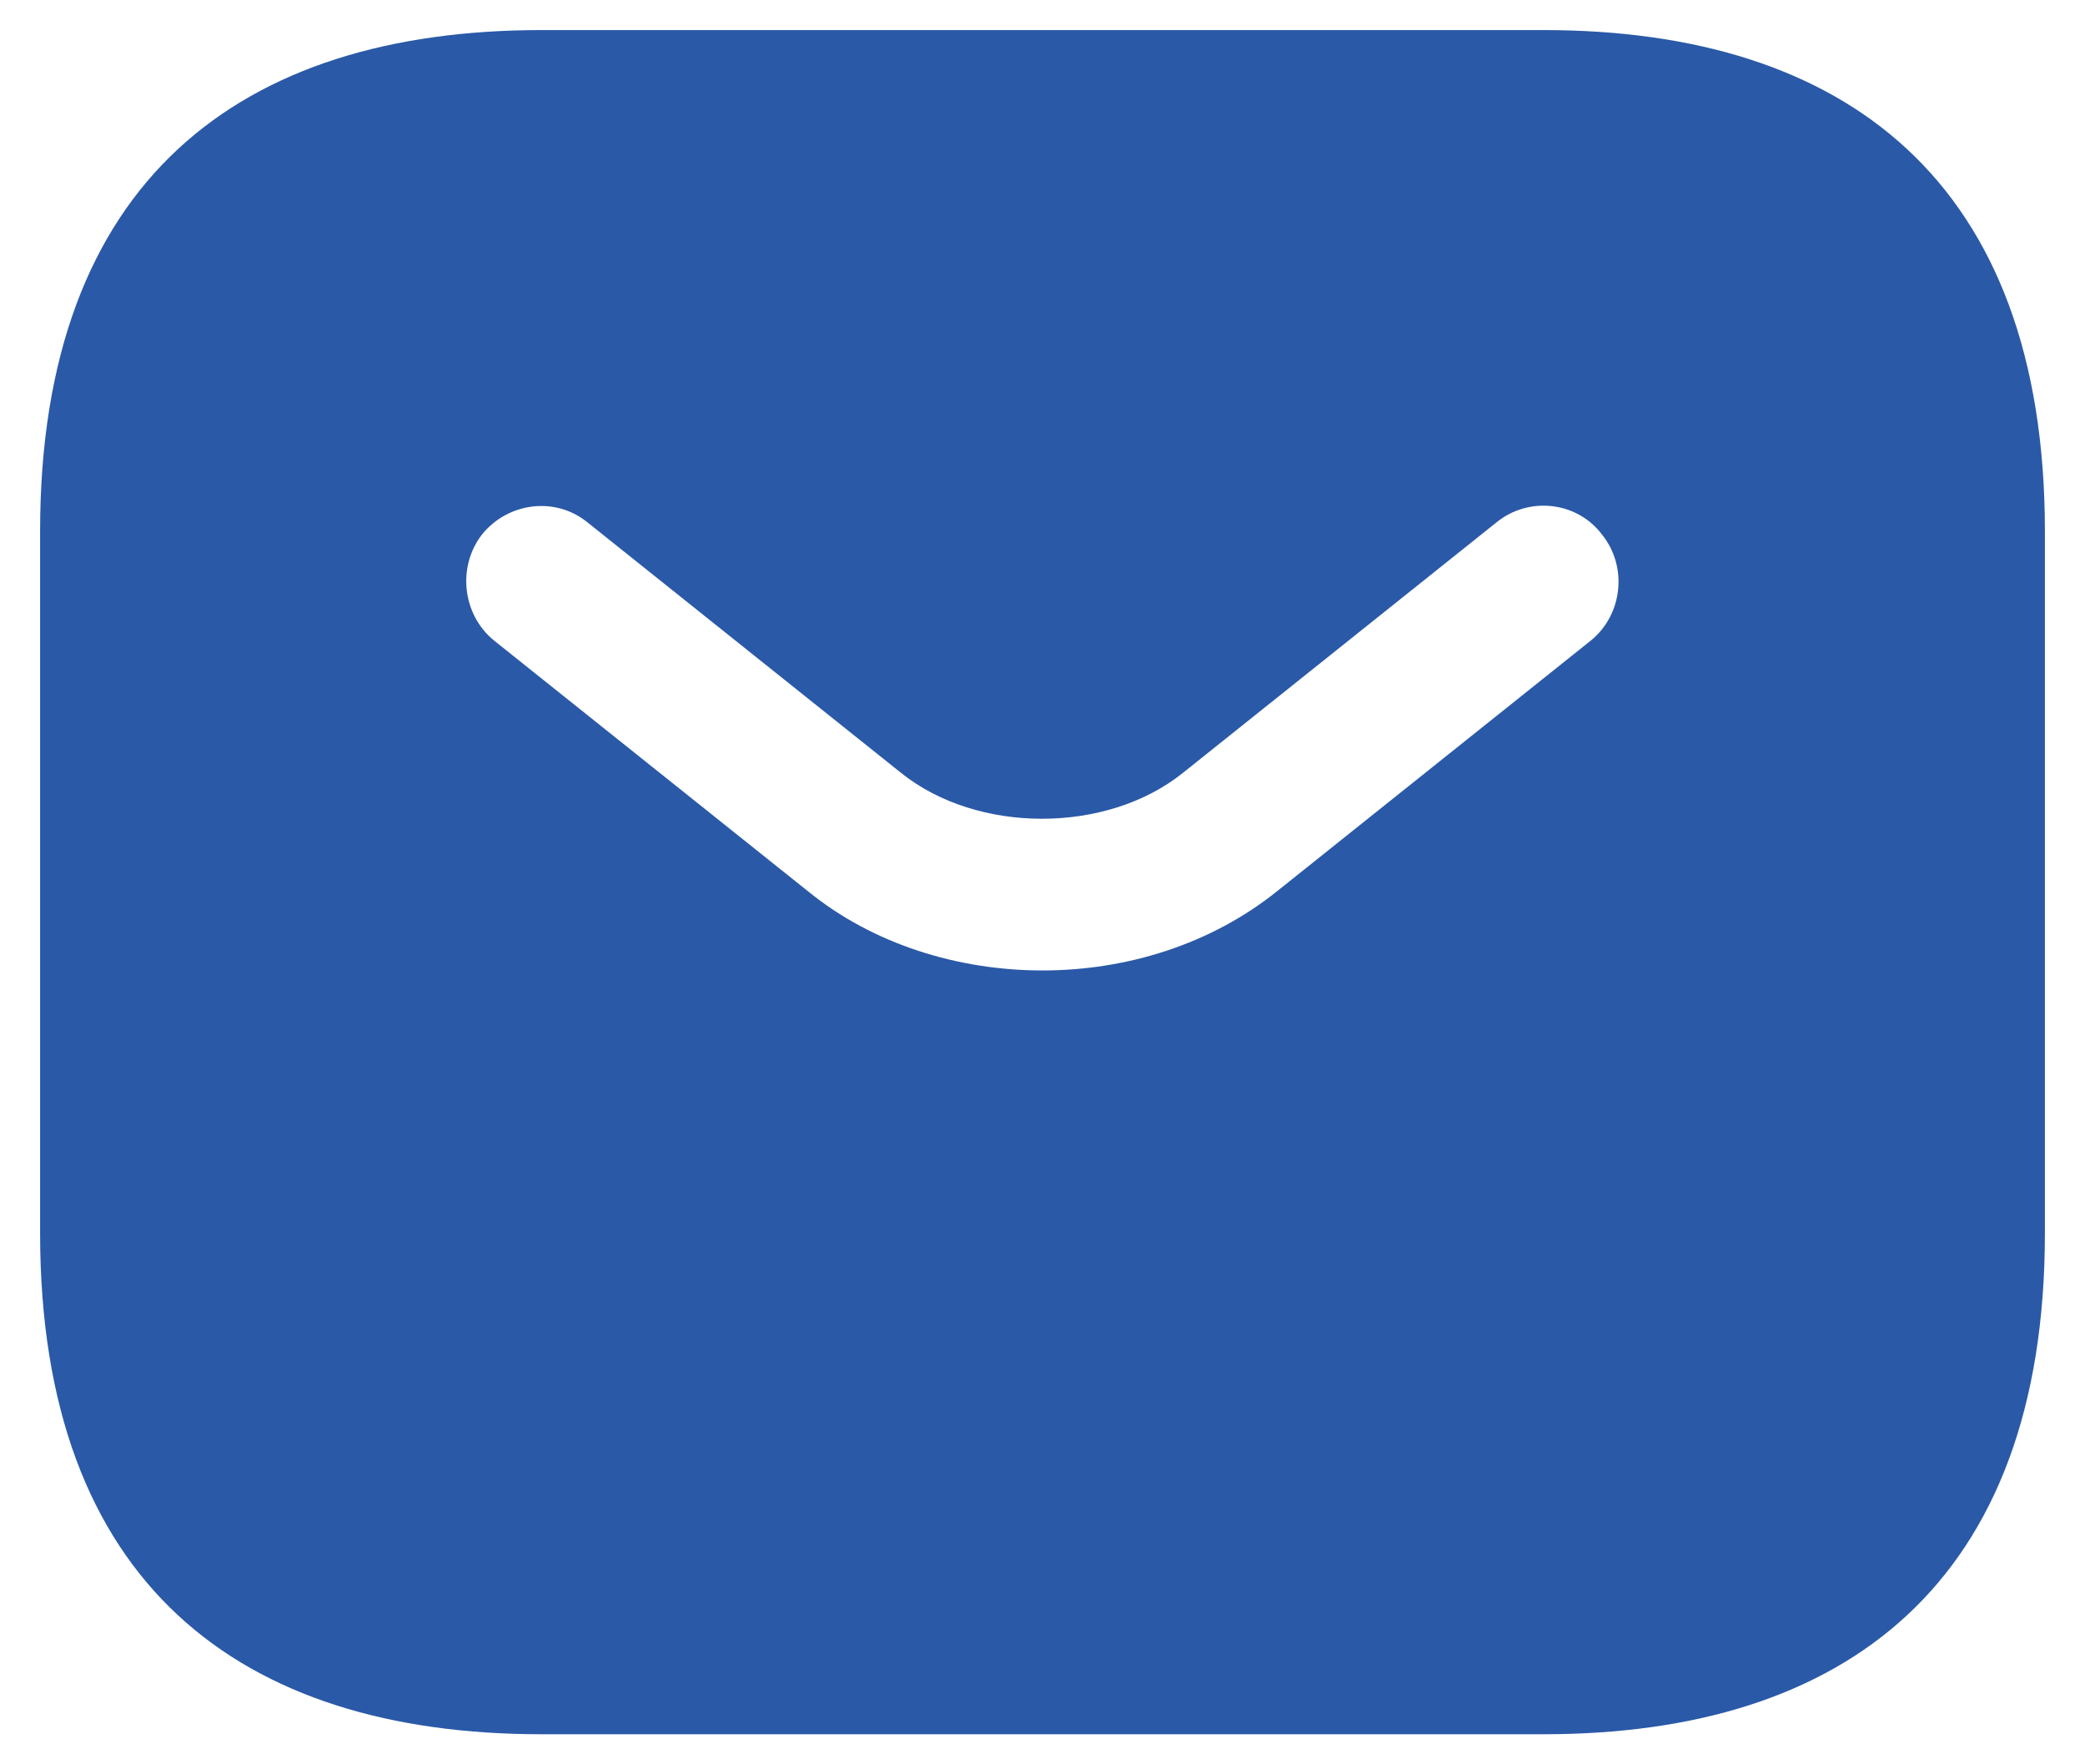 <svg width="26" height="22" viewBox="0 0 26 22" fill="none" xmlns="http://www.w3.org/2000/svg">
<path d="M19.25 0.375H6.75C3 0.375 0.5 2.25 0.5 6.625V15.376C0.5 19.75 3 21.625 6.75 21.625H19.25C23 21.625 25.5 19.75 25.5 15.376V6.625C25.5 2.25 23 0.375 19.25 0.375ZM19.837 7.988L15.925 11.113C15.1 11.775 14.05 12.101 13 12.101C11.95 12.101 10.887 11.775 10.075 11.113L6.162 7.988C5.762 7.663 5.7 7.063 6.012 6.663C6.337 6.263 6.925 6.188 7.325 6.513L11.237 9.638C12.187 10.4 13.8 10.4 14.75 9.638L18.662 6.513C19.062 6.188 19.662 6.25 19.975 6.663C20.3 7.063 20.237 7.663 19.837 7.988Z" fill="#2A59A7"/>
</svg>

